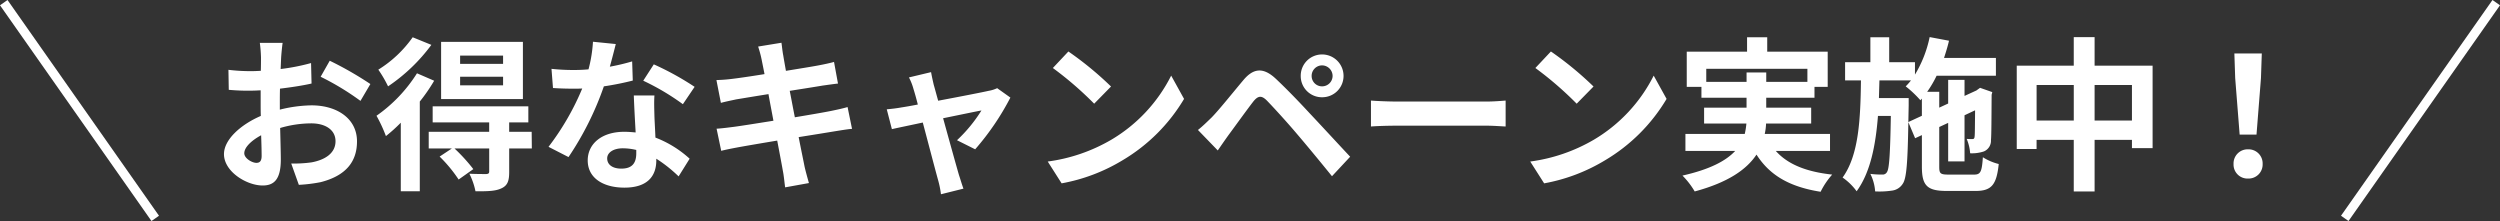 <svg xmlns="http://www.w3.org/2000/svg" width="544.637" height="48.149" viewBox="0 0 544.637 48.149"><rect x="0" y="0" width="544.637" height="48.149" fill="#333333" stroke="none"/><g id="&#x30B0;&#x30EB;&#x30FC;&#x30D7;_36071" data-name="&#x30B0;&#x30EB;&#x30FC;&#x30D7; 36071" transform="translate(1993.818 721.575)"><g id="&#x30B0;&#x30EB;&#x30FC;&#x30D7;_36070" data-name="&#x30B0;&#x30EB;&#x30FC;&#x30D7; 36070" transform="translate(-25 -16)"><g id="&#x30B0;&#x30EB;&#x30FC;&#x30D7;_34679" data-name="&#x30B0;&#x30EB;&#x30FC;&#x30D7; 34679" transform="translate(-2417 -1565)"><path id="&#x30D1;&#x30B9;_50689" data-name="&#x30D1;&#x30B9; 50689" d="M-215.244-29.232h-4.968a28.972,28.972,0,0,1,.252,3.168c0,.612,0,1.656-.036,2.916-.72.036-1.44.072-2.088.072a39.92,39.92,0,0,1-4.968-.288l.072,4.356a44.136,44.136,0,0,0,5.04.18c.576,0,1.224-.036,1.908-.072v3.024c0,.828,0,1.692.036,2.556-4.428,1.908-8.028,5.184-8.028,8.316,0,3.816,4.932,6.84,8.424,6.84,2.376,0,3.96-1.188,3.96-5.652,0-1.224-.072-4.032-.144-6.876a24.271,24.271,0,0,1,6.768-1.008c3.132,0,5.292,1.44,5.292,3.888,0,2.628-2.3,4.068-5.22,4.608a27.72,27.72,0,0,1-4.428.252l1.656,4.644A32.962,32.962,0,0,0-207,1.116c5.724-1.44,7.956-4.644,7.956-8.892,0-4.968-4.356-7.848-9.9-7.848a29.829,29.829,0,0,0-6.912.936V-16.02c0-1.044,0-2.16.036-3.24,2.34-.288,4.824-.648,6.876-1.116l-.108-4.464a44.091,44.091,0,0,1-6.624,1.3c.036-.9.072-1.764.108-2.556C-215.5-27.036-215.352-28.584-215.244-29.232Zm10.26,3.888-1.98,3.492a57.278,57.278,0,0,1,8.676,5.256l2.16-3.672A75.229,75.229,0,0,0-204.984-25.344ZM-223.6-5.184c0-1.26,1.476-2.736,3.672-3.924.072,1.944.108,3.6.108,4.5,0,1.224-.5,1.512-1.152,1.512C-221.9-3.1-223.6-4.068-223.6-5.184ZM-167.22-24.66h-9.36v-1.8h9.36Zm0,4.68h-9.36v-1.872h9.36Zm4.32-9.468h-17.82v12.456h17.82Zm-24.012-1.008A25.678,25.678,0,0,1-194.4-23.4a26.565,26.565,0,0,1,2.124,3.636,38.115,38.115,0,0,0,9.432-9.036Zm.936,7.848a32.316,32.316,0,0,1-8.82,9.252,31.948,31.948,0,0,1,2.052,4.428,33.82,33.82,0,0,0,3.24-2.916V3.1h4.14V-16.452a38.015,38.015,0,0,0,3.132-4.536Zm24.984,12.744h-4.9v-2.052h4.176v-3.492h-20.844v3.492h12.312v2.052H-183.42v3.636h5.04l-2.664,1.764a30.325,30.325,0,0,1,4.14,5l3.2-2.268a37.851,37.851,0,0,0-4.1-4.5h7.56v5c0,.4-.144.54-.648.576-.468,0-2.16,0-3.672-.072A15.042,15.042,0,0,1-173.232,3.1c2.448,0,4.248,0,5.58-.612,1.4-.612,1.764-1.62,1.764-3.6V-6.228h4.932Zm18.324-19.116-4.968-.5a30.274,30.274,0,0,1-.972,6.012c-1.116.108-2.2.144-3.276.144a45.479,45.479,0,0,1-4.788-.252l.324,4.176c1.548.108,3.024.144,4.5.144.612,0,1.224,0,1.872-.036A56.719,56.719,0,0,1-157.32-6.588l4.356,2.232a66.333,66.333,0,0,0,7.7-15.408,62.454,62.454,0,0,0,6.3-1.26L-139.1-25.2a44.133,44.133,0,0,1-4.86,1.152C-143.424-25.992-142.956-27.828-142.668-28.98ZM-144.54-4.068c0-1.26,1.332-2.2,3.42-2.2a12.933,12.933,0,0,1,2.916.36v.72c0,1.98-.756,3.348-3.24,3.348C-143.424-1.836-144.54-2.736-144.54-4.068Zm10.3-13.716h-4.5c.072,2.2.252,5.4.4,8.064-.828-.072-1.62-.144-2.484-.144-5,0-7.956,2.7-7.956,6.228,0,3.96,3.528,5.94,7.992,5.94,5.112,0,6.948-2.592,6.948-5.94V-4a30.519,30.519,0,0,1,4.86,3.852L-126.576-4A23.542,23.542,0,0,0-134.028-8.6c-.072-1.8-.18-3.528-.216-4.572C-134.28-14.76-134.352-16.272-134.244-17.784Zm6.192,1.908,2.556-3.78a62.012,62.012,0,0,0-8.892-4.9l-2.3,3.564A51.959,51.959,0,0,1-128.052-15.876Zm17.136-9.828c.108.576.36,1.764.648,3.276-3.1.5-5.868.9-7.128,1.044-1.116.144-2.2.216-3.348.252l.972,4.968c1.224-.324,2.16-.5,3.312-.756,1.116-.18,3.888-.648,7.056-1.152.324,1.836.72,3.852,1.08,5.8-3.636.576-6.984,1.116-8.64,1.332-1.152.144-2.772.36-3.744.4l1.008,4.824c.828-.216,2.052-.468,3.6-.756s4.932-.864,8.6-1.476c.576,3.024,1.044,5.508,1.224,6.552.216,1.044.324,2.3.5,3.636l5.184-.936c-.324-1.152-.684-2.448-.936-3.528-.216-1.116-.72-3.528-1.3-6.48,3.168-.5,6.084-.972,7.812-1.26,1.368-.216,2.844-.468,3.816-.54l-.972-4.752c-.936.288-2.268.576-3.672.864-1.62.324-4.572.828-7.812,1.368-.4-1.98-.756-3.96-1.116-5.76,2.988-.468,5.724-.9,7.2-1.152,1.08-.144,2.52-.36,3.312-.432l-.864-4.716c-.864.252-2.232.54-3.384.756-1.3.252-4.032.684-7.092,1.188-.288-1.62-.5-2.808-.576-3.312-.18-.864-.288-2.088-.4-2.808l-5.076.828C-111.384-27.576-111.132-26.748-110.916-25.7ZM-73.98-22.86-78.8-21.708A12.608,12.608,0,0,1-77.8-19.152c.252.792.576,1.944.936,3.348-1.656.324-2.952.54-3.456.612-1.188.216-2.16.324-3.312.432l1.116,4.32c1.08-.252,3.708-.792,6.732-1.44,1.3,4.9,2.772,10.512,3.312,12.456a20.634,20.634,0,0,1,.648,3.168l4.9-1.224C-67.212,1.8-67.68.18-67.9-.432c-.54-1.872-2.088-7.416-3.456-12.384,3.888-.792,7.488-1.548,8.352-1.692a31.959,31.959,0,0,1-5.328,6.48l3.96,1.98A56.666,56.666,0,0,0-56.7-17.316l-2.88-2.052a6.863,6.863,0,0,1-1.836.576c-1.4.324-6.444,1.3-11.016,2.16-.4-1.4-.72-2.628-.972-3.492C-73.62-21.06-73.836-22.032-73.98-22.86Zm29.916-4.5-3.384,3.6a74.852,74.852,0,0,1,9,7.776l3.672-3.744A72.708,72.708,0,0,0-44.064-27.36Zm-4.5,23.976,3.024,4.752A38.987,38.987,0,0,0-32.184-3.708a38.281,38.281,0,0,0,13.32-13.32L-21.672-22.1a33.9,33.9,0,0,1-13.1,14A37.1,37.1,0,0,1-48.564-3.384ZM8.928-22.032a2.289,2.289,0,0,1,2.268-2.3,2.32,2.32,0,0,1,2.3,2.3,2.289,2.289,0,0,1-2.3,2.268A2.259,2.259,0,0,1,8.928-22.032Zm-2.376,0A4.61,4.61,0,0,0,11.2-17.388a4.64,4.64,0,0,0,4.68-4.644,4.671,4.671,0,0,0-4.68-4.68A4.64,4.64,0,0,0,6.552-22.032ZM-15.84-10.26-11.52-5.8c.648-.936,1.512-2.2,2.34-3.348,1.44-1.944,4-5.508,5.4-7.308,1.044-1.3,1.8-1.368,2.952-.216,1.3,1.332,4.5,4.824,6.588,7.308,2.124,2.484,5.184,6.192,7.6,9.18l3.96-4.248c-2.772-2.952-6.444-6.948-8.856-9.5-2.16-2.34-4.932-5.22-7.344-7.488-2.808-2.628-4.932-2.232-7.056.288-2.484,2.952-5.292,6.48-6.912,8.136C-13.968-11.916-14.76-11.124-15.84-10.26Zm37.692-6.408v5.652c1.332-.108,3.744-.18,5.8-.18H46.98c1.512,0,3.348.144,4.212.18v-5.652c-.936.072-2.52.216-4.212.216H27.648C25.776-16.452,23.148-16.56,21.852-16.668Zm39.2-10.692-3.384,3.6a74.852,74.852,0,0,1,9,7.776l3.672-3.744A72.709,72.709,0,0,0,61.056-27.36Zm-4.5,23.976L59.58,1.368A38.987,38.987,0,0,0,72.936-3.708a38.281,38.281,0,0,0,13.32-13.32L83.448-22.1a33.9,33.9,0,0,1-13.1,14A37.1,37.1,0,0,1,56.556-3.384ZM94.9-20.736V-23.58h22.032v2.844h-8.964v-2.052H103.68v2.052ZM121.86-5.688V-9.4H107.64a12.222,12.222,0,0,0,.288-2.268h9.828V-15.12h-9.792v-2.16h10.512v-2.376h2.88v-7.668H108.18v-3.132h-4.392v3.132H90.648v7.668h3.2v2.376h9.828v2.16H94.428v3.456h9.216a16.5,16.5,0,0,1-.36,2.268H90.36v3.708H101.2c-1.98,2.124-5.436,4-11.484,5.364a17.471,17.471,0,0,1,2.664,3.456c7.344-1.98,11.34-4.824,13.464-8.028,2.844,4.464,7.128,7.02,13.968,8.1a16.656,16.656,0,0,1,2.52-3.744c-5.688-.612-9.72-2.268-12.276-5.148Zm17.064-6.3.072-3.6v-1.62h-6.48c.036-1.26.072-2.556.108-3.852H139.5a13.422,13.422,0,0,1-1.152,1.3,23.347,23.347,0,0,1,3.2,3.024l.324-.36v3.744ZM147.708-.54c-1.8,0-2.052-.216-2.052-1.692v-8.676l1.944-.9V-3.42h3.564V-13.464l2.3-1.08c-.036,3.42-.036,5.4-.108,5.724-.036.468-.216.54-.5.54s-.792,0-1.224-.036a9.749,9.749,0,0,1,.756,3.132,8.229,8.229,0,0,0,2.988-.4,2.525,2.525,0,0,0,1.548-2.484c.108-1.08.108-4.752.144-9.864l.144-.576-2.664-.936-.648.468-.144.108-2.592,1.188v-3.492H147.6v5.148l-1.944.9v-3.456h-2.628a23.444,23.444,0,0,0,2.052-3.492H158v-3.888H146.7c.4-1.224.792-2.484,1.08-3.744l-4.212-.792a26,26,0,0,1-3.2,8.172v-2.7h-5.616v-5.436h-4.1v5.436h-5.508v3.96h3.456c-.108,8.316-.432,16.236-4,21.168a12.706,12.706,0,0,1,3.06,2.988c2.988-4.1,4.14-9.936,4.644-16.416h2.808c-.144,8.46-.36,11.484-.828,12.2a1.046,1.046,0,0,1-1.044.576,20.108,20.108,0,0,1-2.592-.144,10.052,10.052,0,0,1,1.044,3.816,18.818,18.818,0,0,0,3.708-.18,3.224,3.224,0,0,0,2.3-1.476c.828-1.152,1.08-4.608,1.224-13.428L140.4-8.46l1.476-.684v6.912c0,4.1,1.152,5.256,5.4,5.256h6.3c3.492,0,4.572-1.368,5.04-5.868A11.792,11.792,0,0,1,155.16-4.32c-.216,3.168-.5,3.78-1.908,3.78ZM179.5-12.312v-7.74h8.136v7.74Zm-12.636,0v-7.74h8.1v7.74ZM179.5-24.264v-6.228H174.96v6.228H162.54V-6.12h4.32V-8.1h8.1V3.132H179.5V-8.1h8.136v1.8h4.5V-24.264ZM211.1-9.252h3.672l.972-12.312.18-5.364h-5.976l.18,5.364ZM212.94.324a3.064,3.064,0,0,0,3.168-3.168,3.073,3.073,0,0,0-3.168-3.2,3.073,3.073,0,0,0-3.168,3.2A3.043,3.043,0,0,0,212.94.324Z" transform="translate(725 898)" fill="#fff"></path><g id="&#x30B0;&#x30EB;&#x30FC;&#x30D7;_34650" data-name="&#x30B0;&#x30EB;&#x30FC;&#x30D7; 34650" transform="translate(-119 10.733)"><g id="&#x30B0;&#x30EB;&#x30FC;&#x30D7;_34649" data-name="&#x30B0;&#x30EB;&#x30FC;&#x30D7; 34649" transform="translate(568 849.078)"><line id="&#x7DDA;_513" data-name="&#x7DDA; 513" x2="33" y2="47" transform="translate(0 0.189)" fill="none" stroke="#fff" stroke-width="2"></line><path id="&#x30D1;&#x30B9;_49975" data-name="&#x30D1;&#x30B9; 49975" d="M73,0,40,47" transform="translate(470 0.189)" fill="none" stroke="#fff" stroke-width="2"></path></g></g></g></g></g></svg>